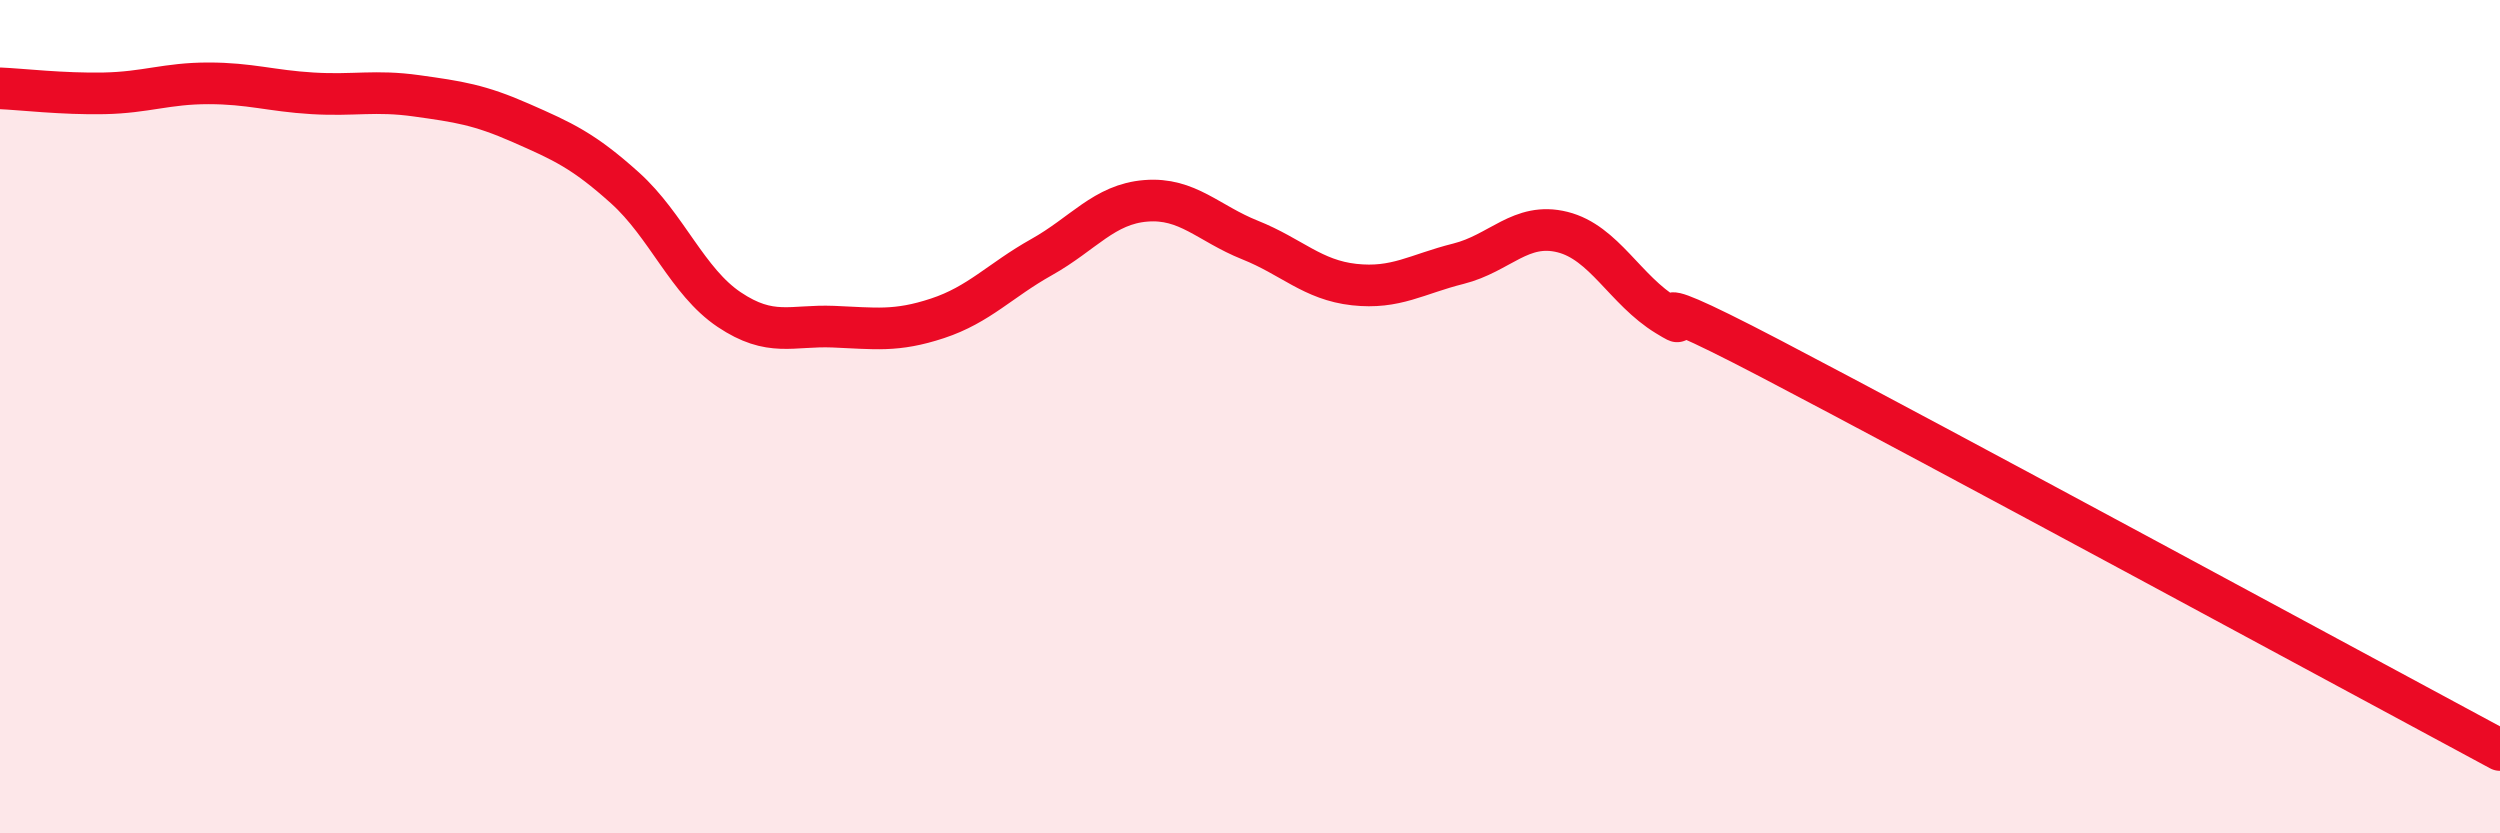 
    <svg width="60" height="20" viewBox="0 0 60 20" xmlns="http://www.w3.org/2000/svg">
      <path
        d="M 0,2.12 C 0.5,2.14 1.5,2.26 2.5,2.24 C 3.5,2.22 4,2 5,2 C 6,2 6.5,2.18 7.5,2.24 C 8.5,2.3 9,2.16 10,2.3 C 11,2.44 11.5,2.51 12.5,2.95 C 13.5,3.39 14,3.61 15,4.51 C 16,5.41 16.5,6.76 17.5,7.43 C 18.5,8.1 19,7.8 20,7.84 C 21,7.88 21.5,7.97 22.5,7.64 C 23.5,7.31 24,6.73 25,6.17 C 26,5.61 26.5,4.9 27.5,4.82 C 28.5,4.74 29,5.36 30,5.76 C 31,6.16 31.5,6.72 32.5,6.83 C 33.5,6.94 34,6.58 35,6.33 C 36,6.08 36.5,5.32 37.5,5.57 C 38.5,5.82 39,6.96 40,7.57 C 41,8.18 38.5,6.52 42.5,8.61 C 46.5,10.7 56.5,16.12 60,18L60 20L0 20Z"
        fill="#EB0A25"
        opacity="0.1"
        stroke-linecap="round"
        stroke-linejoin="round"
      />
      <path
        d="M 0,2.12 C 0.5,2.14 1.5,2.26 2.5,2.24 C 3.5,2.22 4,2 5,2 C 6,2 6.5,2.18 7.5,2.24 C 8.5,2.3 9,2.16 10,2.3 C 11,2.44 11.5,2.51 12.5,2.95 C 13.5,3.39 14,3.61 15,4.51 C 16,5.41 16.5,6.76 17.5,7.43 C 18.5,8.1 19,7.8 20,7.84 C 21,7.88 21.5,7.97 22.5,7.64 C 23.5,7.31 24,6.73 25,6.17 C 26,5.61 26.5,4.9 27.5,4.82 C 28.5,4.74 29,5.36 30,5.76 C 31,6.16 31.5,6.72 32.5,6.83 C 33.5,6.94 34,6.58 35,6.33 C 36,6.08 36.5,5.32 37.5,5.57 C 38.5,5.82 39,6.96 40,7.57 C 41,8.18 38.5,6.52 42.5,8.61 C 46.5,10.7 56.5,16.12 60,18"
        stroke="#EB0A25"
        stroke-width="1"
        fill="none"
        stroke-linecap="round"
        stroke-linejoin="round"
      />
    </svg>
  